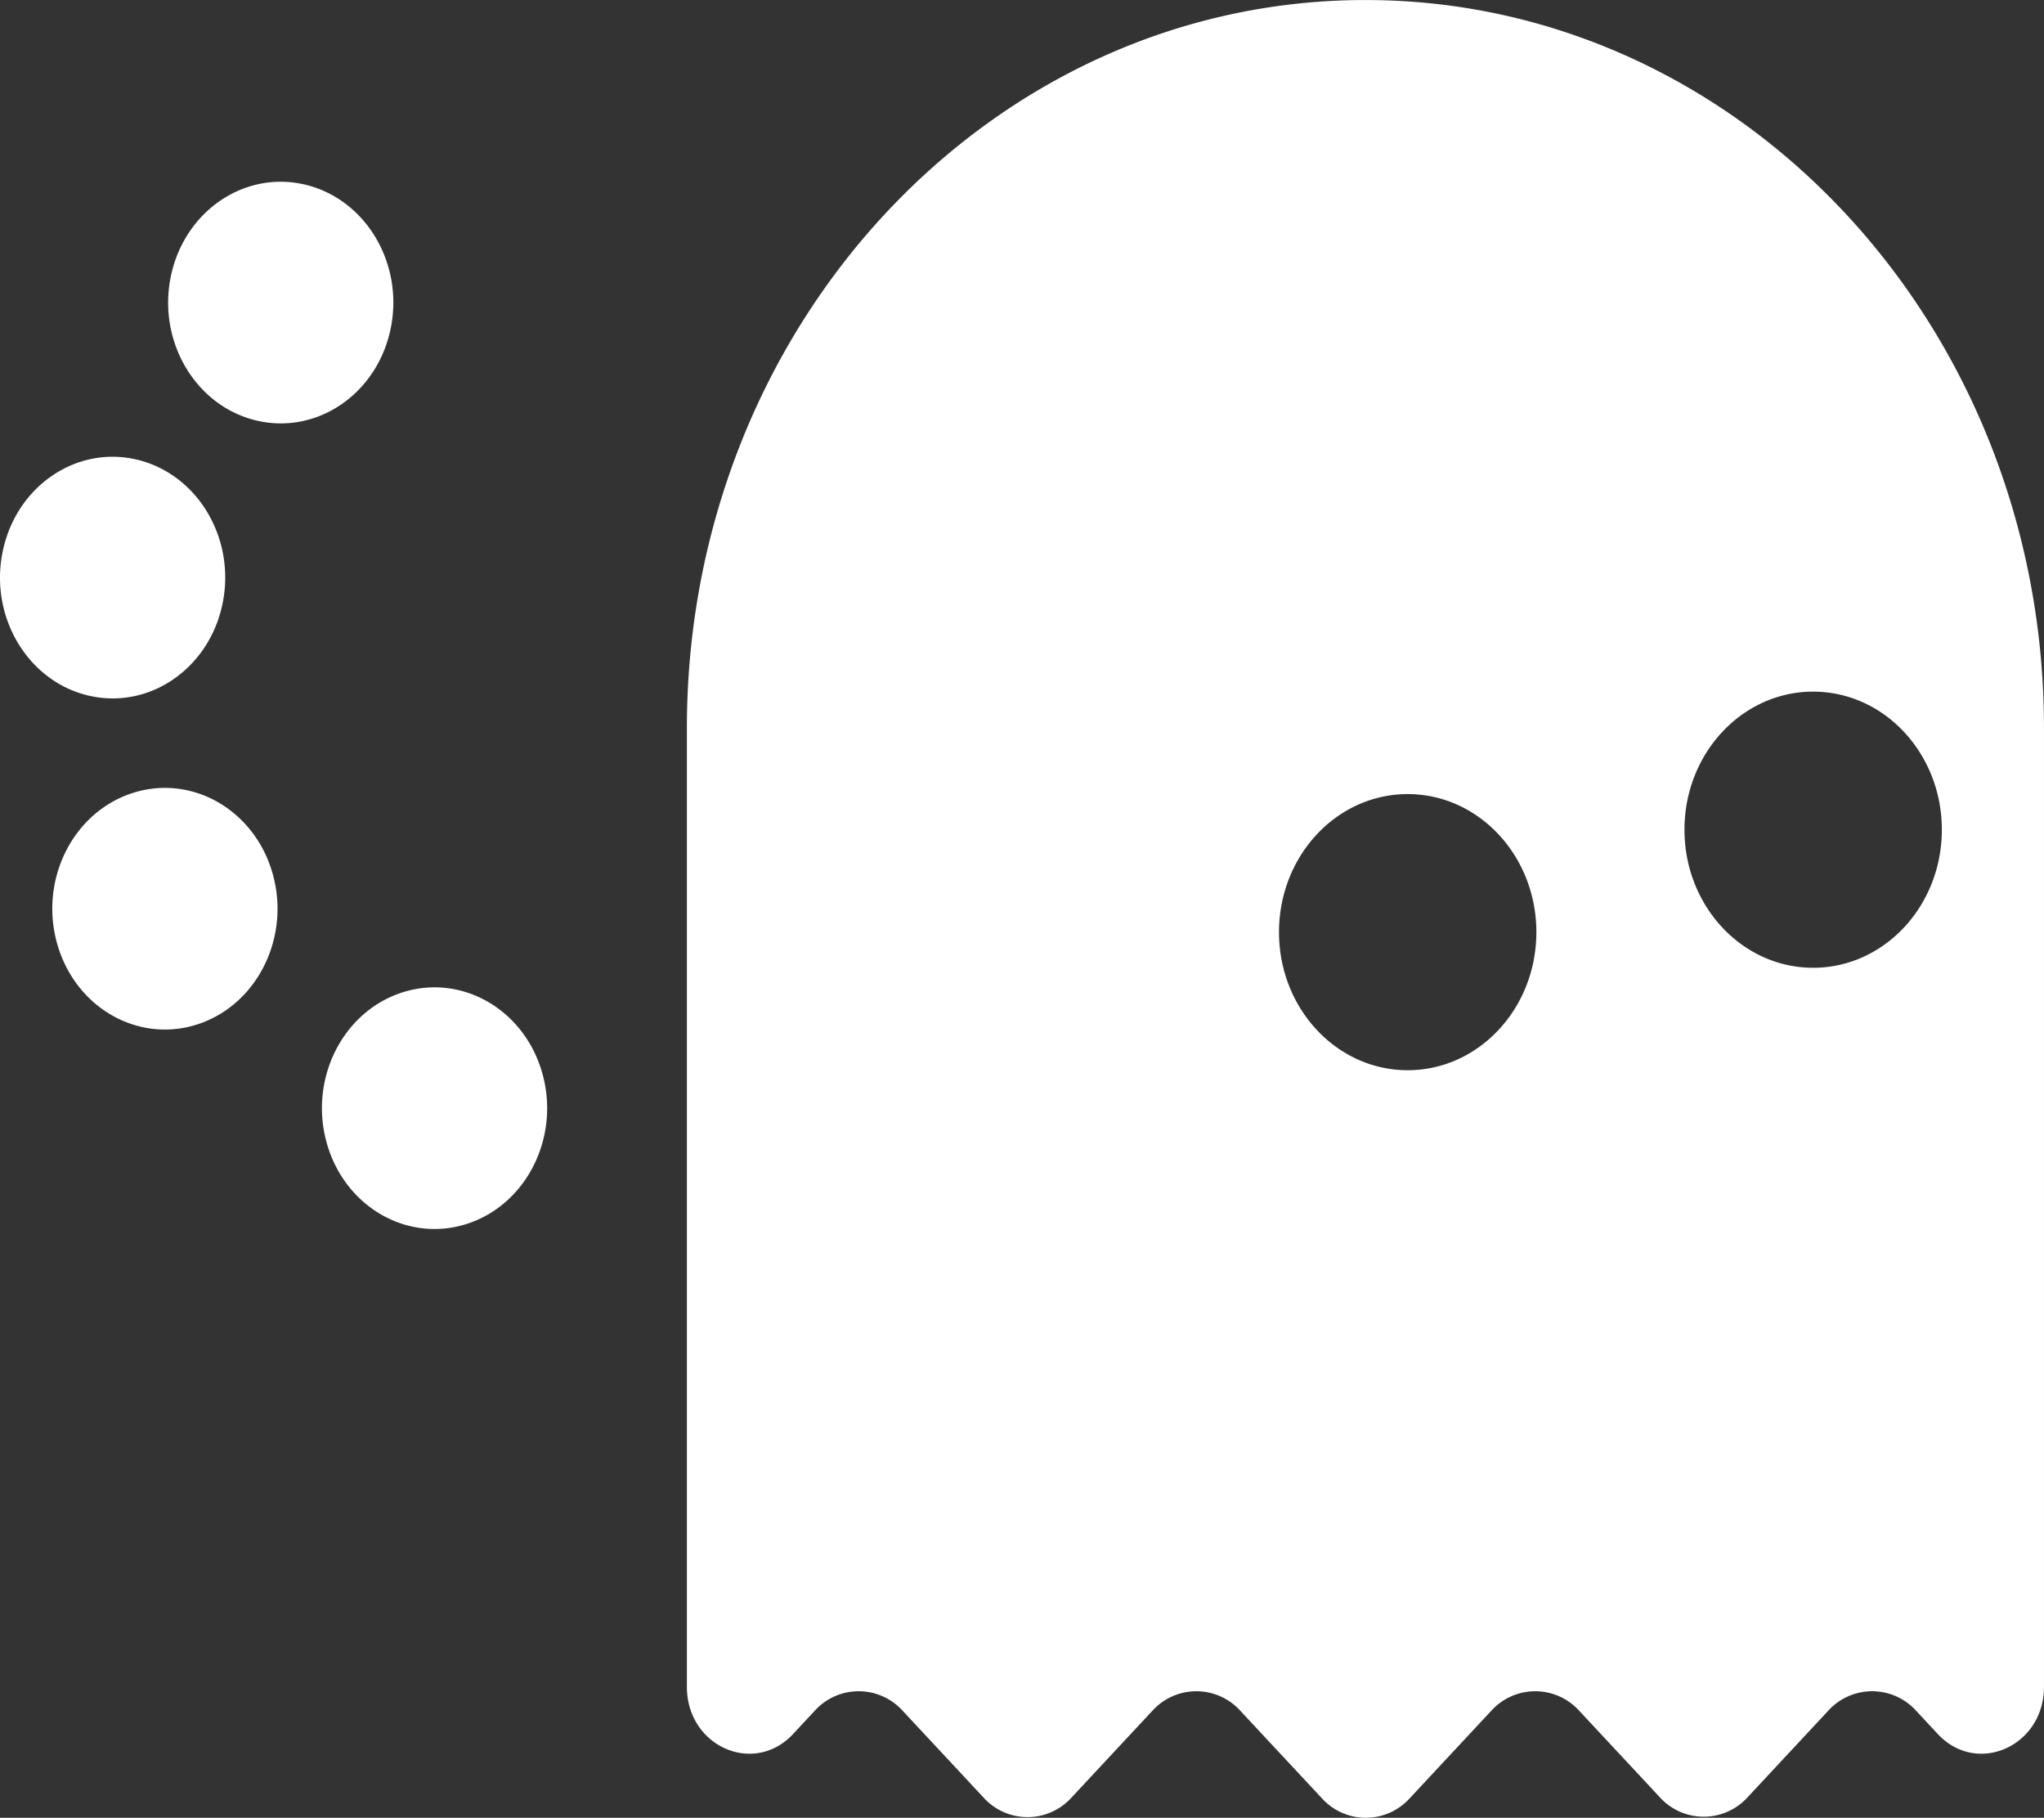 <svg xmlns="http://www.w3.org/2000/svg" width="1023.592" height="910.063" viewBox="0 0 1023.592 910.063">
  <rect x="0" y="0" width="1023.592" height="910.063" fill="#333333" stroke="none"/>
  <defs fill="#ffffff">
    <style>
      .cls-1 {
        fill-rule: evenodd;
      }
    </style>
  </defs>
  <path id="arcade" class="cls-1" d="M683.968,48.827h0c-187.668,0-339.8,163.191-339.8,364.5V893.337c0,29.761,33.543,44.664,53.162,23.621l10.857-11.648a29.673,29.673,0,0,1,44.041,0l40.507,43.451a29.67,29.67,0,0,0,44.041,0L577.28,905.31a29.673,29.673,0,0,1,44.041,0l40.814,43.78a29.673,29.673,0,0,0,44.041,0l40.812-43.78a29.673,29.673,0,0,1,44.041,0l40.319,43.251a29.674,29.674,0,0,0,44.041,0l40.319-43.251a29.673,29.673,0,0,1,44.041,0l10.858,11.648c19.618,21.043,53.163,6.14,53.163-23.621V413.324C1023.77,212.018,871.634,48.827,683.968,48.827Zm21.159,535.794c-35.59,0-64.442-30.949-64.442-69.127s28.852-69.125,64.442-69.125,64.443,30.949,64.443,69.125S740.718,584.621,705.127,584.621ZM908.18,533.328c-35.591,0-64.444-30.949-64.444-69.125s28.853-69.127,64.444-69.127,64.442,30.949,64.442,69.127S943.77,533.328,908.18,533.328ZM200.7,545.988c-29.67,10.128-46.069,44.141-36.627,75.969s41.151,49.418,70.823,39.289,46.069-44.141,36.627-75.969S230.366,535.858,200.7,545.988ZM65.675,446.135C36,456.265,19.606,490.276,29.048,522.1s41.15,49.418,70.822,39.288,46.069-44.14,36.627-75.968S95.346,436.007,65.675,446.135Zm45.984-95.222c6.658-32.628-12.6-64.868-43.021-72.01S8.166,292.422,1.506,325.05s12.6,64.868,43.02,72.01S105,383.541,111.658,350.913Zm84.19-137.684c6.658-32.629-12.6-64.868-43.02-72.01S92.354,154.737,85.7,187.366s12.6,64.866,43.021,72.01S189.19,245.856,195.848,213.229Z" transform="translate(-0.188 -48.813)" fill="#ffffff"/>
</svg>